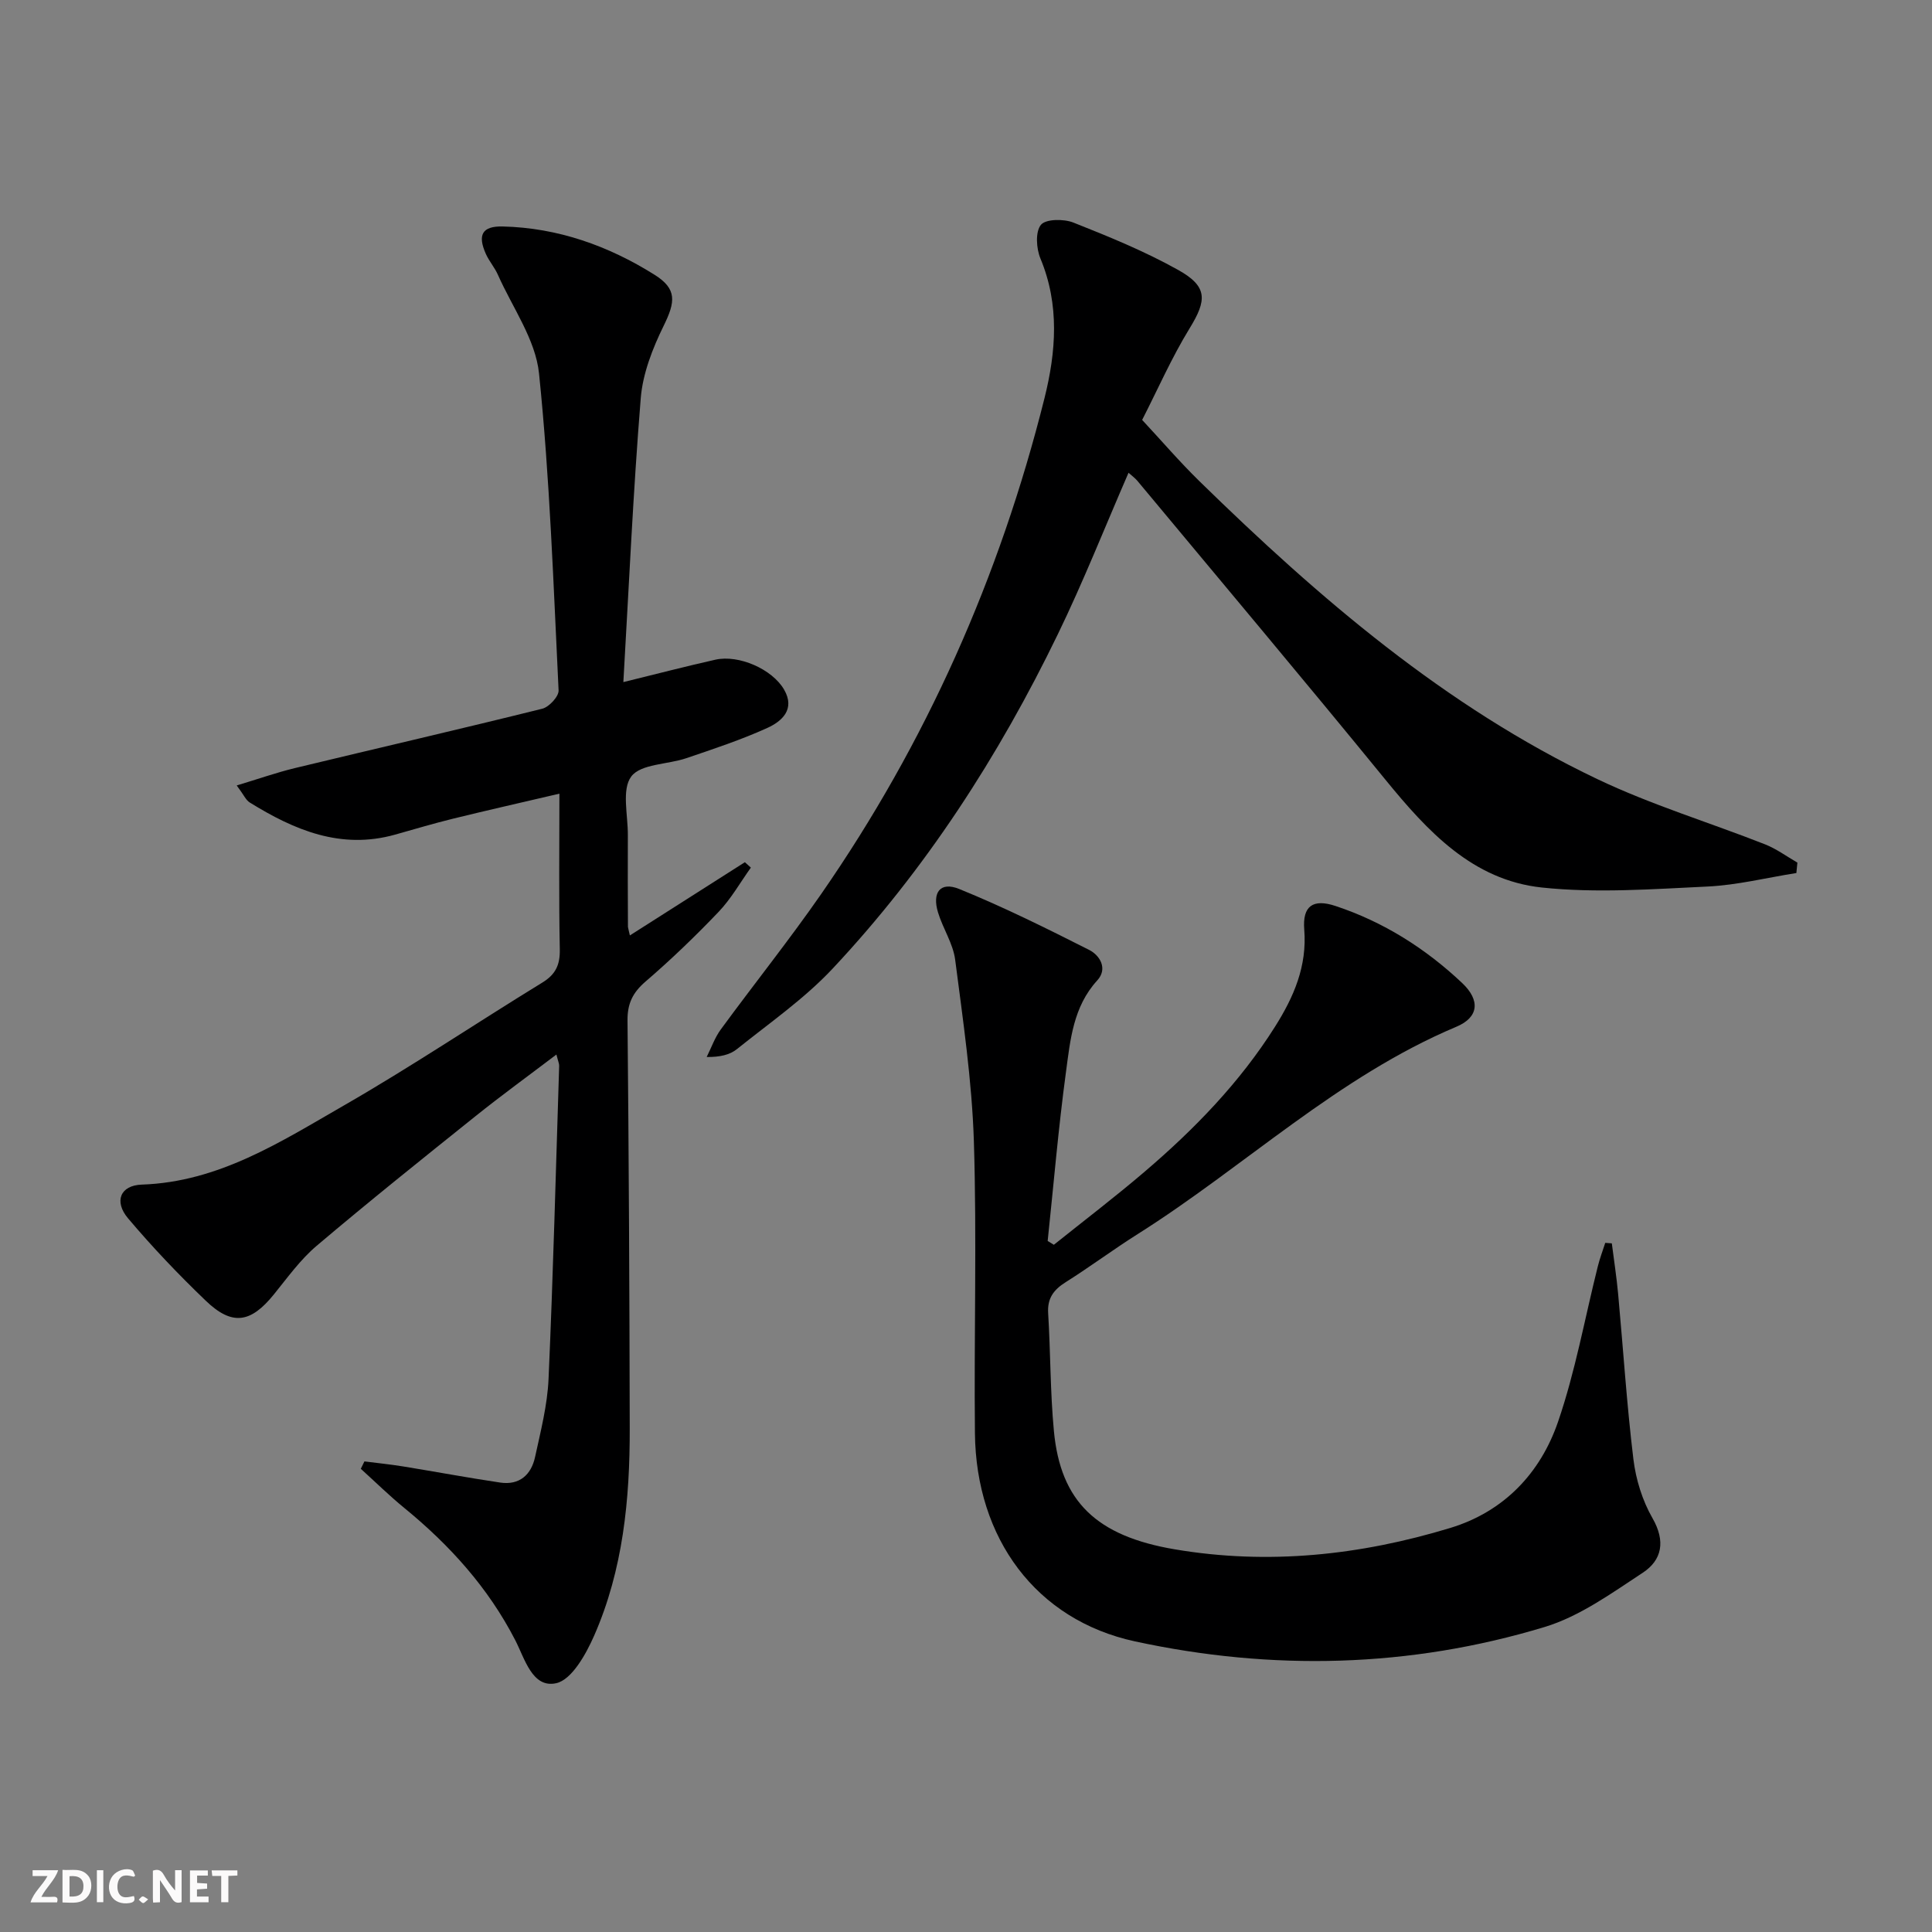 <svg enable-background="new 0 0 400 400" viewBox="0 0 400 400" xmlns="http://www.w3.org/2000/svg"><rect x="0" y="0" width="400" height="400" fill="#808080" stroke="none"/><g fill="#fbfafa"><path d="m37.59 393.81c-.92.31-1.52.05-2-.78-.7-1.2-1.52-2.34-2.47-3.78v4.59c-.55.03-.95.05-1.41.07-.03-.37-.06-.64-.06-.91 0-1.91 0-3.81 0-5.7 1.13-.41 1.77-.03 2.29.91.62 1.11 1.38 2.14 2.31 3.19v-4.2h1.35v6.61z"/><path d="m12.94 393.88v-6.75c1.9.19 3.93-.54 5.37 1.29.8 1.01.78 2.88.03 3.97-1.37 1.97-3.4 1.51-5.4 1.49m1.45-1.22c2.04.12 2.92-.58 2.89-2.21-.03-1.51-.98-2.19-2.89-2z"/><path d="m11.81 393.87h-5.49c.68-2.18 2.47-3.48 3.51-5.45h-3.08v-1.21h5.29c-.71 2.13-2.44 3.48-3.47 5.51.86 0 1.63.04 2.39-.01.79-.05 1.14.21.85 1.16"/><path d="m39.33 393.86v-6.61h3.7v1.07h-2.22v1.52c.68.04 1.34.09 2.07.13v1.07c-.72.05-1.38.09-2.1.14v1.48h2.4v1.19h-3.85z"/><path d="m27.71 388.56c-1.15-.3-2.46-.61-3.1.64-.37.73-.41 1.93-.06 2.67.63 1.35 1.99.93 3.17.68.35.94-.01 1.32-.93 1.46-1.62.25-3.05-.27-3.76-1.48-.73-1.25-.6-3.03.31-4.17.88-1.11 2.71-1.7 4-1.16.32.13.44.74.65 1.12-.1.08-.19.16-.28.24"/><path d="m49.15 387.24v1.07c-.59.02-1.17.05-1.87.08v5.44h-1.48v-5.44h-1.85c-.05-.4-.08-.73-.13-1.15z"/><path d="m20.06 387.21h1.33v6.62h-1.33z"/><path d="m30.68 393.25c-.49.38-.8.79-1.05.76-.32-.05-.6-.45-.9-.7.26-.24.51-.64.8-.67.29-.04.62.3 1.15.61"/></g><path d="m130.41 193.67c8.27-5.26 16.04-10.21 23.81-15.16.41.37.83.75 1.24 1.12-2.2 3.07-4.08 6.43-6.66 9.14-4.82 5.05-9.88 9.92-15.17 14.47-2.64 2.28-3.74 4.54-3.71 8.04.27 28.16.41 56.32.46 84.47.03 14.71-1.39 29.28-7.37 42.9-1.69 3.84-4.63 9.13-7.86 9.84-4.94 1.09-6.49-5.07-8.49-8.94-5.6-10.86-13.57-19.67-22.95-27.34-3.12-2.55-6.01-5.4-9.01-8.11l.75-1.53c2.67.34 5.36.61 8.01 1.04 6.7 1.09 13.38 2.34 20.1 3.34 3.99.59 6.42-1.61 7.22-5.29 1.16-5.34 2.55-10.73 2.79-16.15.96-21.61 1.51-43.23 2.2-64.85.01-.45-.21-.9-.57-2.33-5.84 4.43-11.4 8.47-16.75 12.76-11.04 8.84-22.09 17.69-32.88 26.83-3.38 2.86-6.05 6.6-8.87 10.08-4.8 5.93-8.64 6.55-14.12 1.28-5.63-5.4-11.04-11.08-16.07-17.04-2.94-3.48-1.64-6.83 2.85-6.98 15.93-.54 28.75-8.86 41.78-16.35 13.97-8.03 27.38-17.04 41.13-25.47 2.78-1.7 3.69-3.68 3.63-6.88-.21-10.47-.08-20.95-.08-32.24-7.68 1.8-14.87 3.42-22.03 5.18-4.03.99-8 2.18-11.99 3.3-11.23 3.15-20.87-.94-30.12-6.67-.77-.48-1.18-1.52-2.67-3.51 4.45-1.34 8.19-2.66 12.02-3.59 17.08-4.12 34.2-8.06 51.25-12.3 1.4-.35 3.43-2.54 3.37-3.79-1.07-21.89-1.81-43.84-4.05-65.62-.72-7.03-5.51-13.65-8.51-20.42-.67-1.51-1.81-2.81-2.49-4.31-1.78-3.97-.77-5.8 3.48-5.7 11.42.27 21.88 4 31.44 10 4.69 2.94 4.32 5.61 1.88 10.57-2.29 4.67-4.33 9.88-4.74 14.99-1.57 19.36-2.44 38.78-3.6 58.77 7.22-1.77 13.12-3.31 19.06-4.64 4.83-1.08 11.76 1.95 14.22 6.2 2.35 4.06-.44 6.55-3.47 7.93-5.42 2.46-11.11 4.34-16.76 6.26-3.89 1.33-9.43 1.16-11.41 3.79-2.03 2.7-.68 7.98-.71 12.14-.04 6.33 0 12.66.02 19 .03.3.15.62.4 1.77z" fill="#000001"/><path d="m218.19 257.72c6.29-5.04 12.71-9.93 18.84-15.17 10.29-8.79 19.66-18.44 26.94-29.97 3.9-6.18 6.67-12.53 6.06-20.14-.39-4.88 1.82-6.41 6.46-4.87 9.94 3.29 18.64 8.79 26.22 15.94 3.81 3.59 3.46 7.12-1.19 9.07-24.59 10.35-43.78 28.91-65.95 42.91-5.06 3.19-9.87 6.78-14.93 9.97-2.49 1.57-3.82 3.32-3.63 6.42.5 8.13.42 16.31 1.19 24.41 1.38 14.58 8.79 21.73 25.01 24.48 19.36 3.28 38.4 1.24 57.04-4.42 11.1-3.37 18.66-11.32 22.32-21.97 3.59-10.44 5.54-21.44 8.24-32.19.41-1.65 1.02-3.25 1.54-4.87.45.03.91.06 1.36.1.44 3.5.99 6.99 1.31 10.5 1.05 11.41 1.78 22.85 3.16 34.21.51 4.19 1.86 8.55 3.95 12.19 2.74 4.77 1.98 8.68-2.03 11.31-6.47 4.25-13.07 9.04-20.33 11.23-27.89 8.44-56.42 9.11-84.79 2.97-20.51-4.44-32.9-21.34-33.13-43.07-.21-20.16.41-40.34-.22-60.48-.4-12.55-2.26-25.07-3.87-37.56-.43-3.36-2.54-6.47-3.55-9.8-1.27-4.16.47-6.45 4.37-4.87 9.17 3.72 18.08 8.15 26.92 12.62 2.23 1.13 3.9 3.89 1.67 6.32-4.99 5.46-5.58 12.35-6.48 19.01-1.57 11.6-2.55 23.28-3.78 34.93.45.28.86.53 1.28.79z" fill="#000001"/><path d="m371.92 180.75c-6.15.97-12.27 2.51-18.45 2.8-11.41.54-22.97 1.4-34.26.2-14.33-1.53-23.66-11.65-32.37-22.32-16.95-20.76-34.21-41.27-51.35-61.87-.51-.61-1.18-1.08-1.84-1.68-4.92 11.32-9.37 22.58-14.64 33.44-12.25 25.28-27.4 48.73-46.66 69.26-5.86 6.24-13.06 11.23-19.78 16.63-1.46 1.17-3.48 1.66-6.26 1.63.96-1.91 1.67-4 2.92-5.7 6.88-9.4 14.16-18.5 20.8-28.06 21.74-31.34 36.97-65.68 46.22-102.64 2.39-9.57 3.16-19.32-.84-28.92-.86-2.06-1.08-5.52.1-6.97 1-1.23 4.73-1.26 6.72-.47 7.38 2.92 14.79 5.95 21.7 9.81 6.16 3.44 5.95 6.26 2.36 12.1-3.71 6.05-6.58 12.61-9.82 18.95 3.95 4.24 7.73 8.65 11.87 12.7 24.73 24.17 50.84 46.63 82.34 61.65 11.19 5.34 23.18 8.97 34.75 13.52 2.36.93 4.47 2.5 6.7 3.78-.07.72-.14 1.44-.21 2.16z" fill="#000001"/></svg>